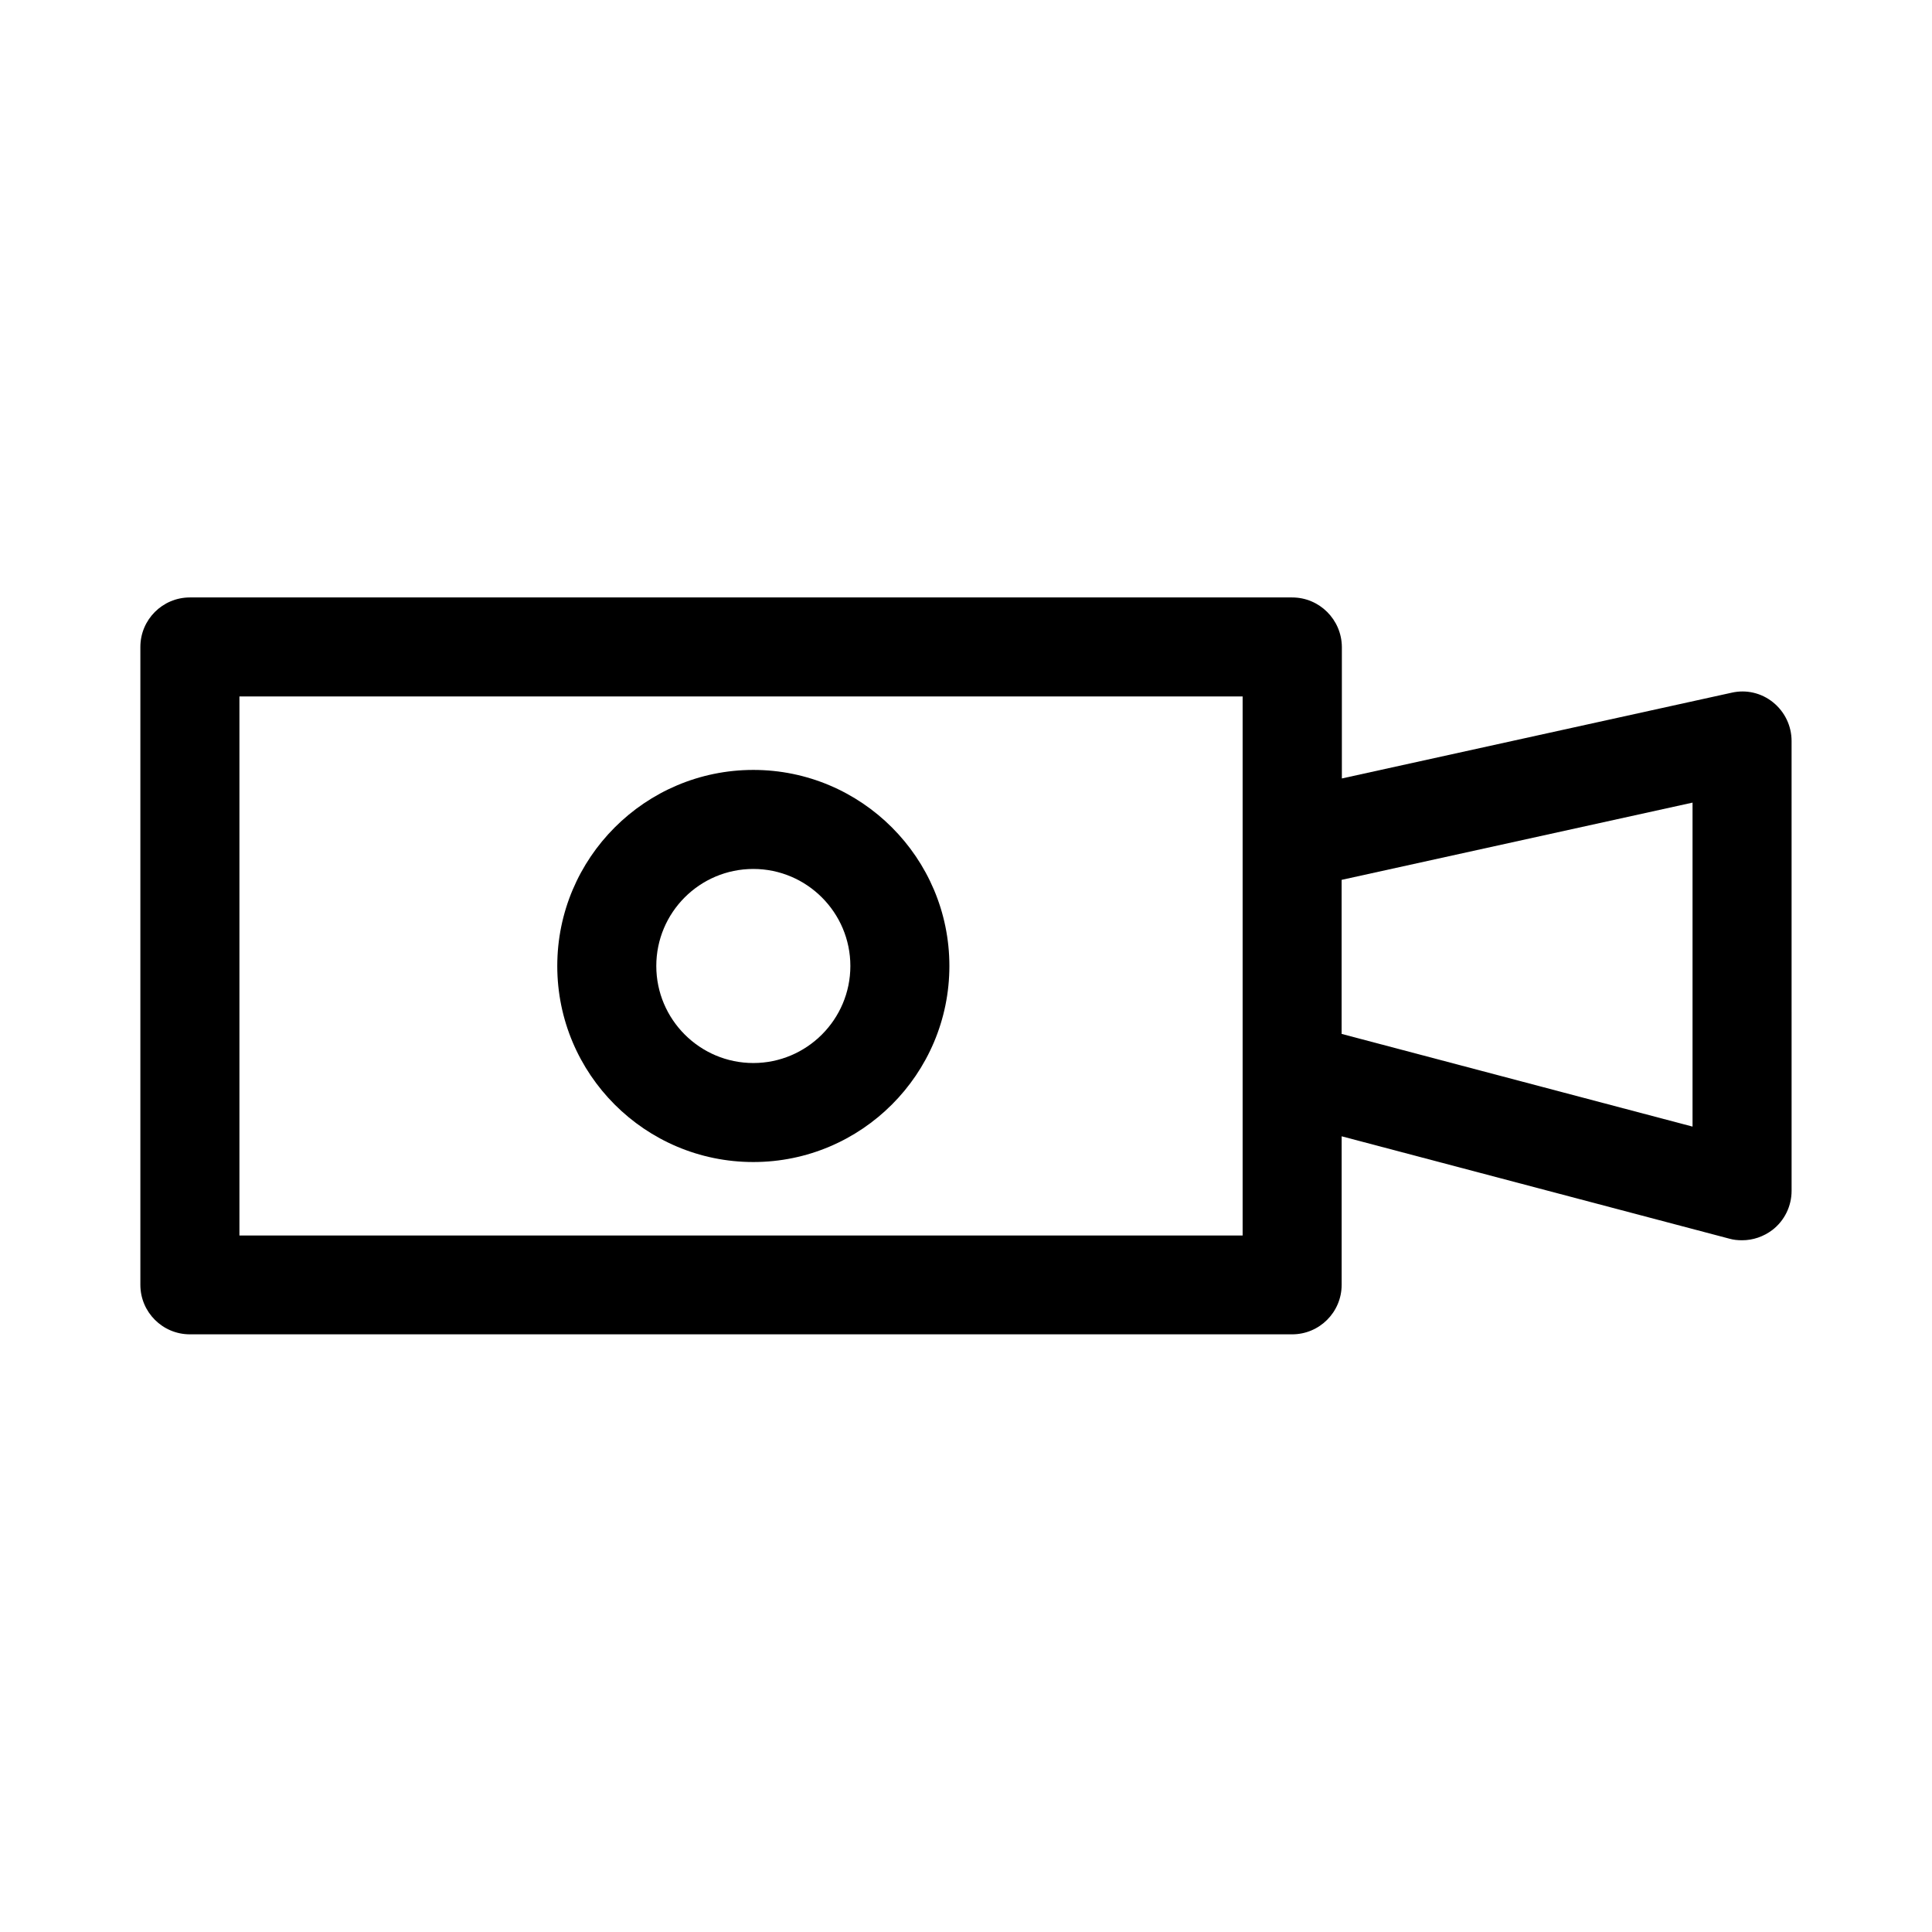 <?xml version="1.0" encoding="UTF-8"?>
<!-- Uploaded to: ICON Repo, www.svgrepo.com, Generator: ICON Repo Mixer Tools -->
<svg fill="#000000" width="800px" height="800px" version="1.1" viewBox="144 144 512 512" xmlns="http://www.w3.org/2000/svg">
 <g>
  <path d="m486.43 302.33h-292.11c-7.242 0-13.121 5.879-13.121 13.121v169.04c0 7.242 5.879 13.121 13.121 13.121h292.11c7.242 0 13.121-5.879 13.121-13.121v-39.359l102.76 27.133c1.102 0.316 2.203 0.418 3.359 0.418 2.887 0 5.668-0.945 8.031-2.731 3.203-2.465 5.09-6.297 5.09-10.391l-0.004-119.18c0-3.988-1.785-7.715-4.879-10.234-3.098-2.519-7.137-3.465-11.02-2.57l-103.28 22.723v-34.848c-0.055-7.242-5.934-13.121-13.176-13.121zm-13.121 64.289v104.8h-265.86v-142.85h265.86zm119.23-9.918v85.859l-92.996-24.562v-40.828z"/>
  <path d="m343.64 451.95c28.652 0 51.957-23.301 51.957-51.957 0-28.652-23.301-51.957-51.957-51.957-28.652 0-51.957 23.301-51.957 51.957s23.25 51.957 51.957 51.957zm0-77.668c14.168 0 25.715 11.547 25.715 25.715s-11.547 25.715-25.715 25.715-25.715-11.547-25.715-25.715c-0.004-14.172 11.492-25.715 25.715-25.715z"/>
 </g>
</svg>